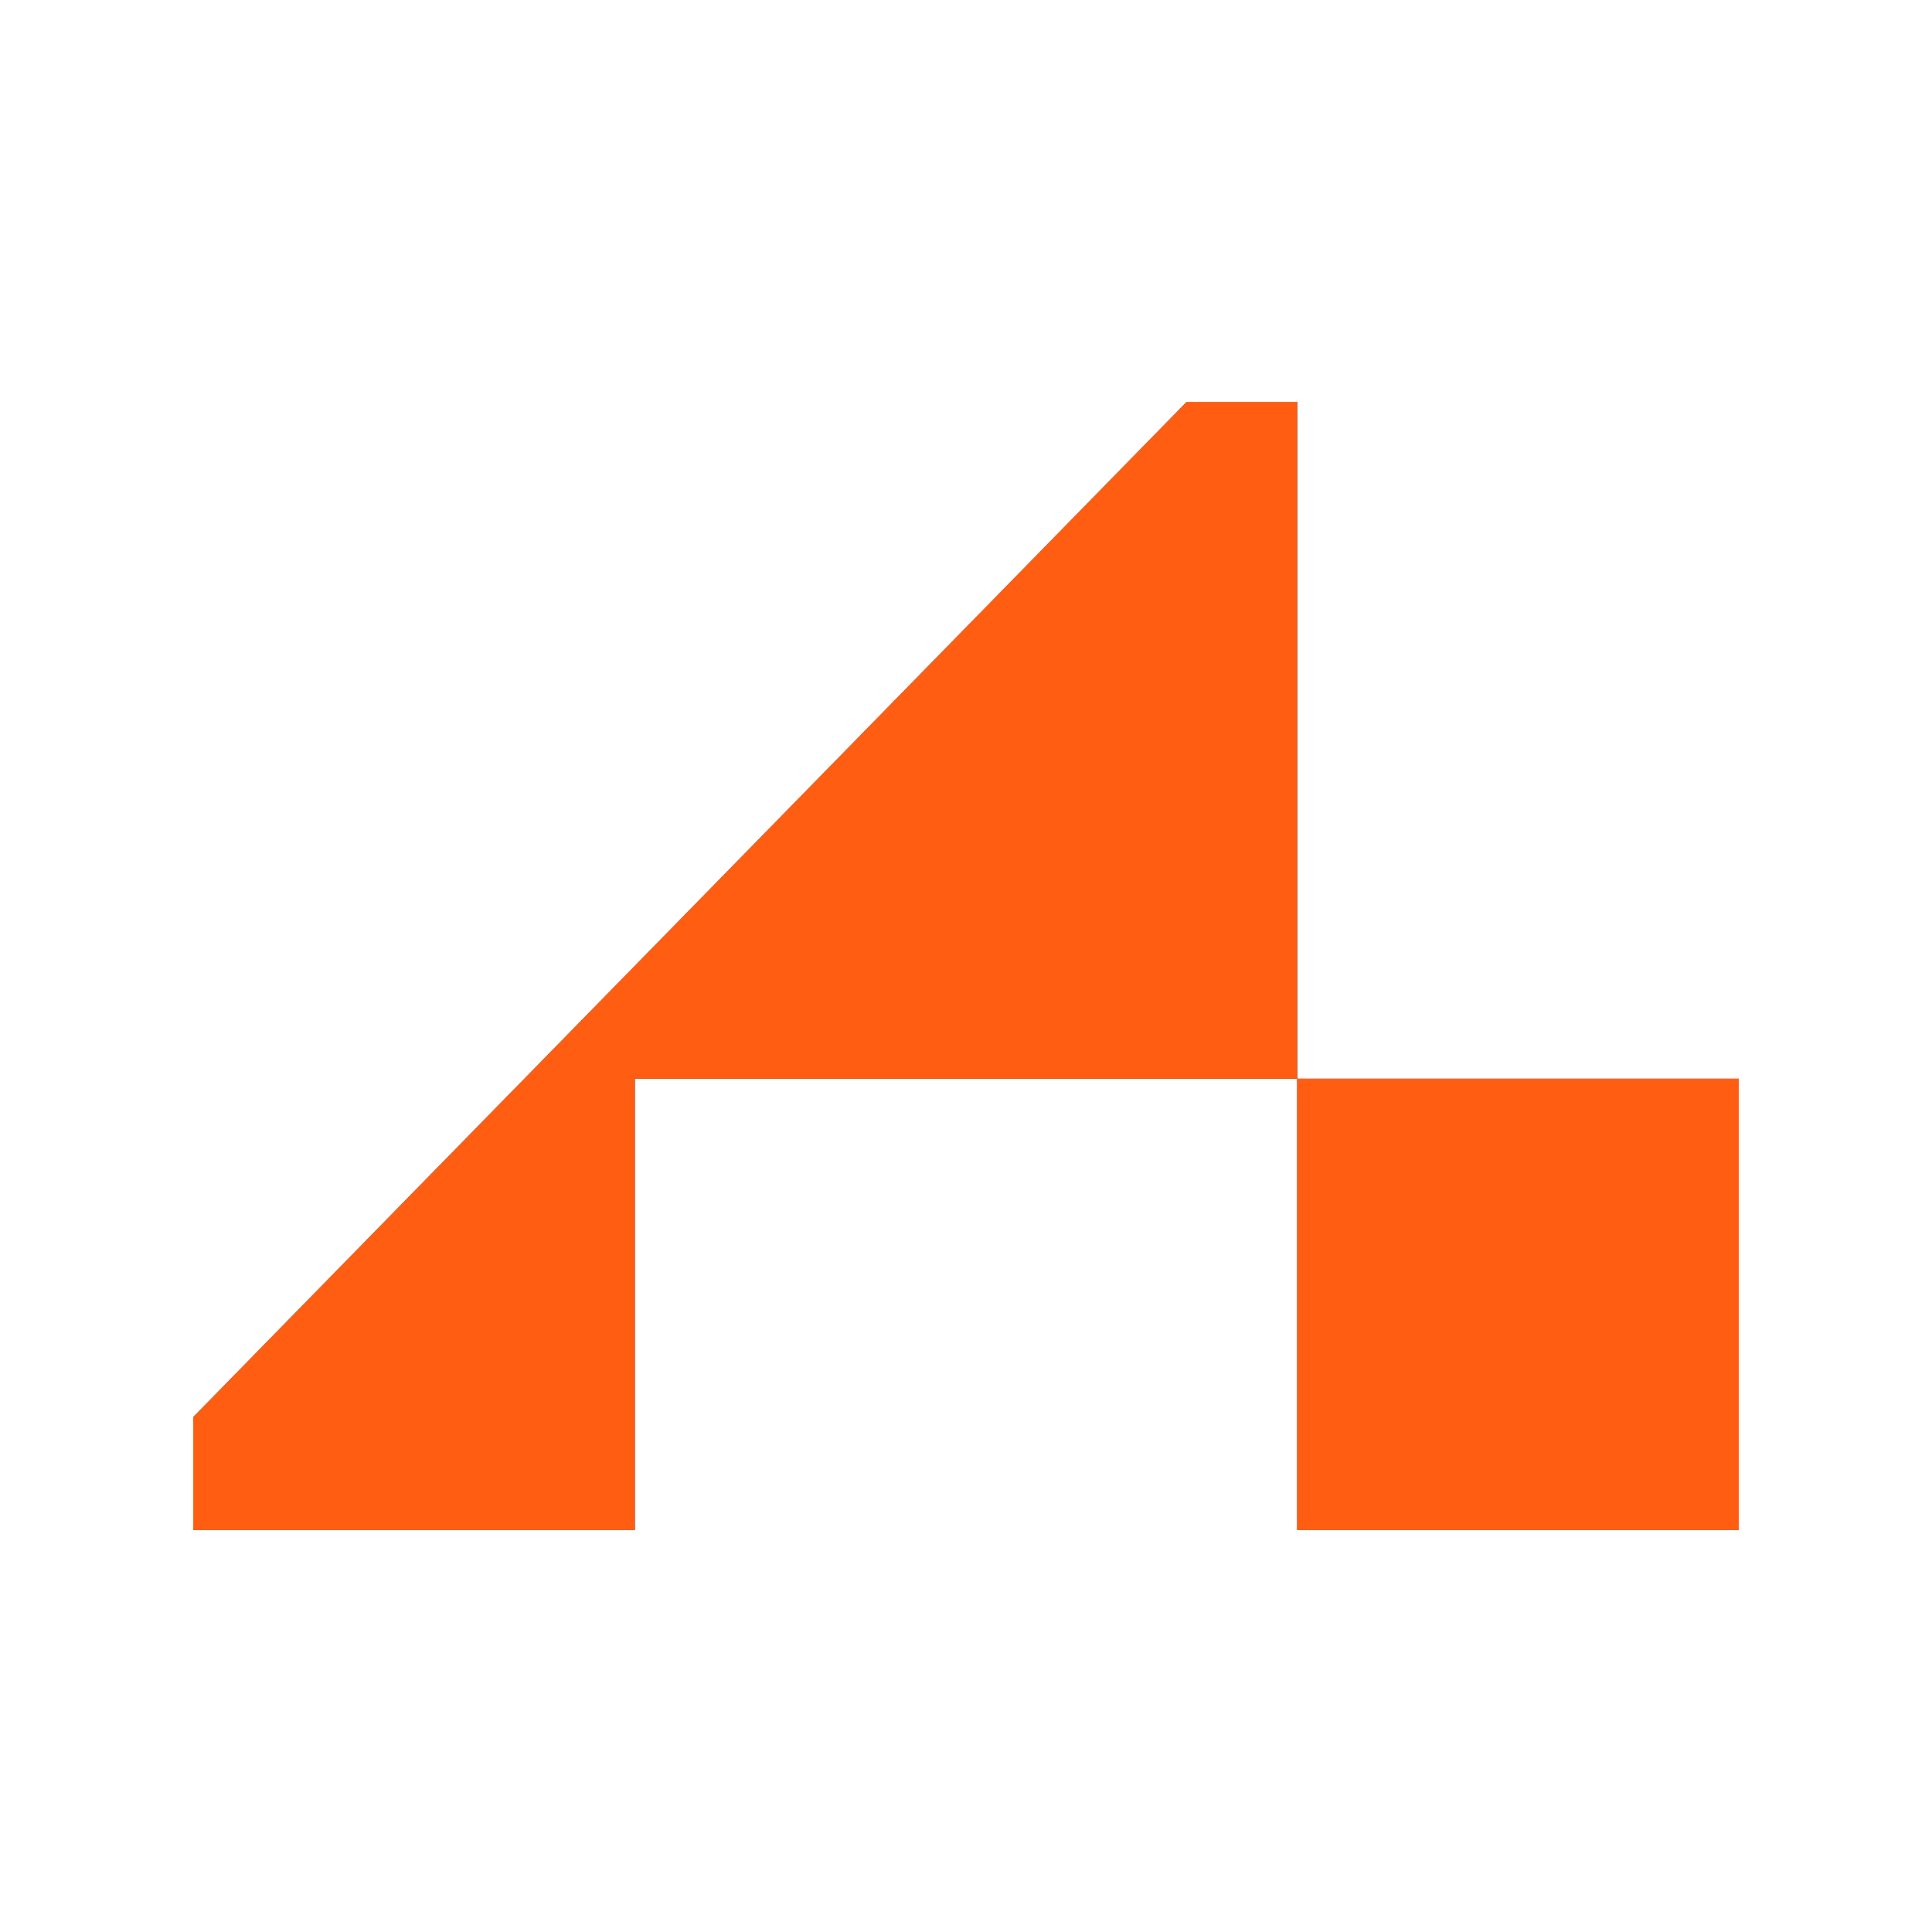 <svg width="500" height="500" viewBox="0 0 500 500" fill="none" xmlns="http://www.w3.org/2000/svg">
<path d="M335.71 279.17H450V395.97H335.71V279.17Z" fill="black"/>
<path d="M335.71 279.17H450V395.97H335.71V279.17Z" fill="#FF5D12"/>
<path d="M307.138 104L50 366.769V395.969H164.29V279.17H335.711V104H307.138Z" fill="black"/>
<path d="M307.138 104L50 366.769V395.969H164.29V279.17H335.711V104H307.138Z" fill="#FF5D12"/>
</svg>
